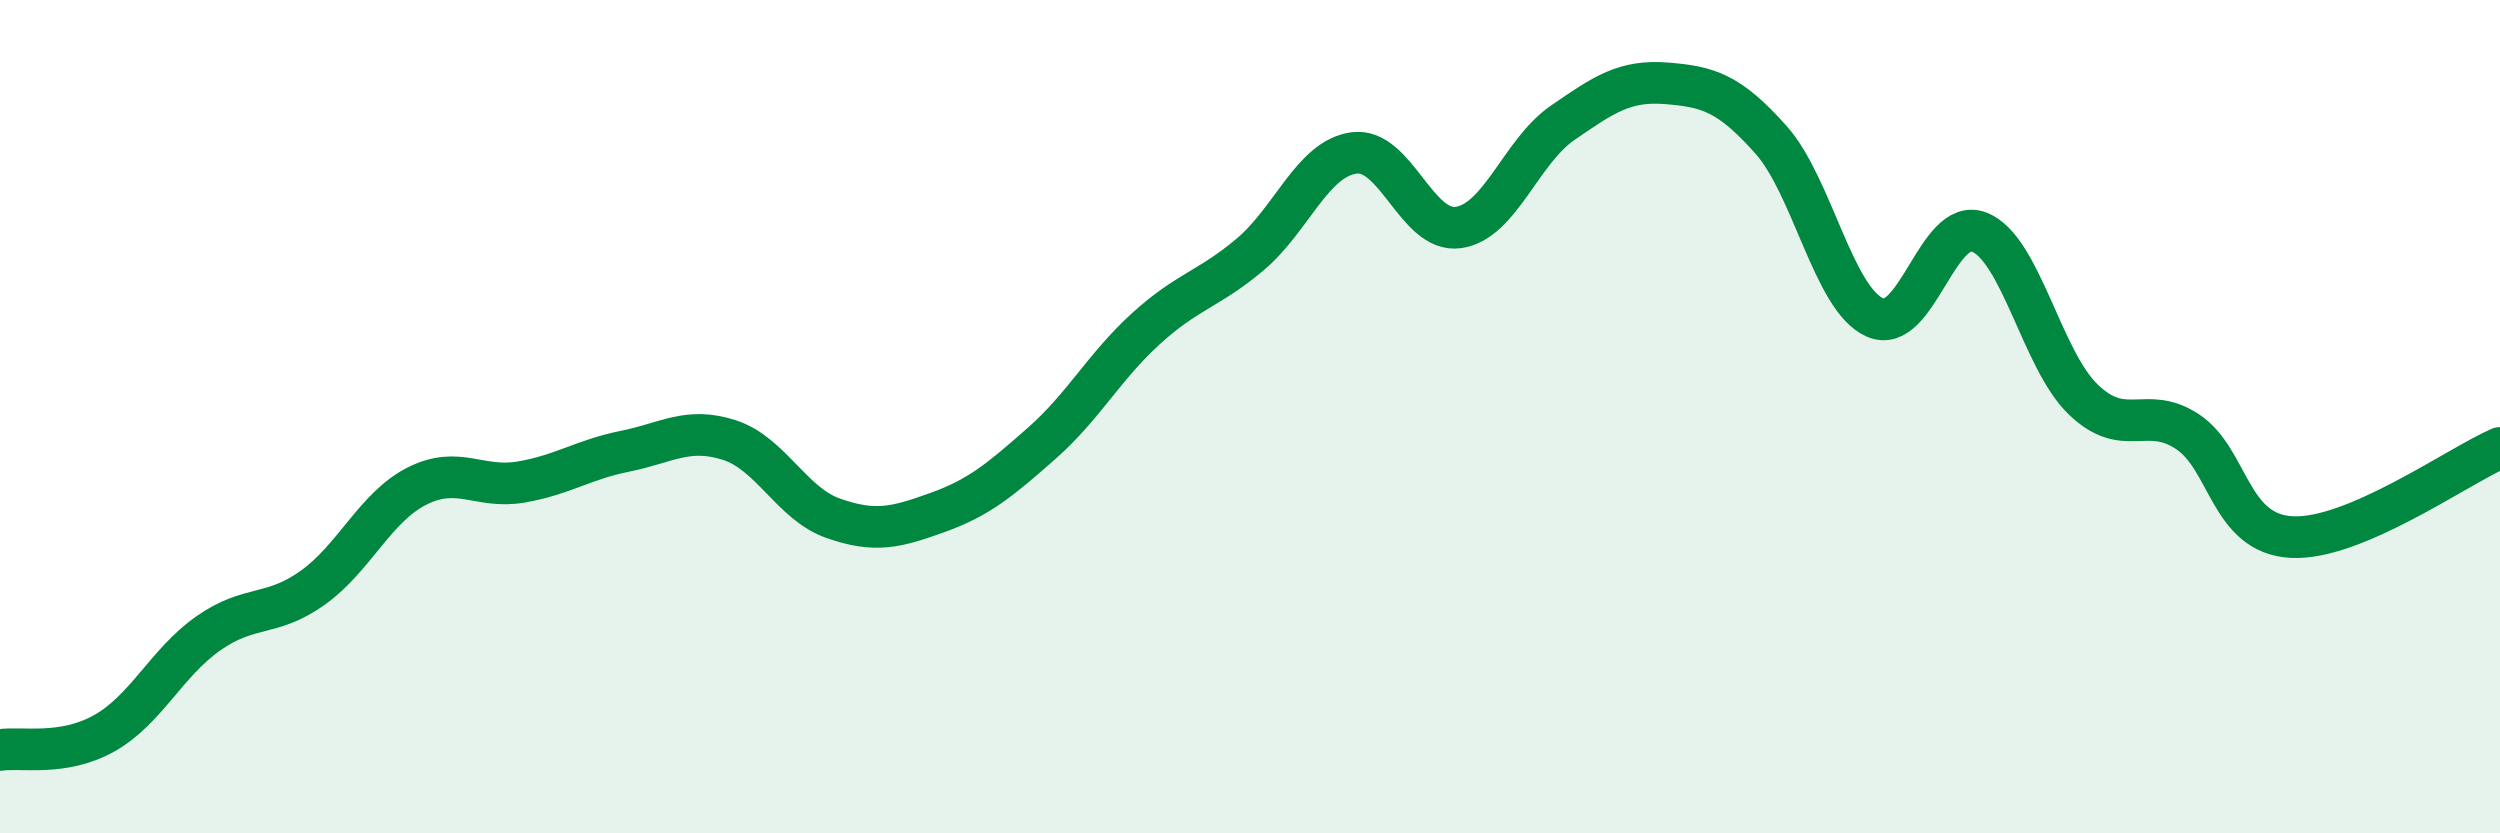 
    <svg width="60" height="20" viewBox="0 0 60 20" xmlns="http://www.w3.org/2000/svg">
      <path
        d="M 0,18 C 0.5,17.92 1.5,18.16 2.5,17.6 C 3.5,17.04 4,15.9 5,15.2 C 6,14.5 6.5,14.82 7.5,14.11 C 8.5,13.4 9,12.18 10,11.67 C 11,11.16 11.5,11.74 12.5,11.57 C 13.5,11.4 14,11.03 15,10.83 C 16,10.63 16.5,10.24 17.5,10.56 C 18.5,10.88 19,12.09 20,12.44 C 21,12.79 21.5,12.66 22.5,12.3 C 23.5,11.94 24,11.52 25,10.64 C 26,9.76 26.5,8.8 27.5,7.89 C 28.5,6.98 29,6.95 30,6.11 C 31,5.27 31.5,3.8 32.5,3.67 C 33.5,3.54 34,5.6 35,5.46 C 36,5.32 36.5,3.64 37.5,2.95 C 38.5,2.26 39,1.92 40,2 C 41,2.08 41.5,2.23 42.5,3.35 C 43.5,4.47 44,7.18 45,7.62 C 46,8.06 46.5,5.18 47.5,5.57 C 48.5,5.96 49,8.63 50,9.59 C 51,10.55 51.5,9.7 52.5,10.36 C 53.5,11.02 53.5,12.81 55,12.89 C 56.5,12.97 59,11.18 60,10.75L60 20L0 20Z"
        fill="#008740"
        opacity="0.1"
        stroke-linecap="round"
        stroke-linejoin="round"
      />
      <path
        d="M 0,18 C 0.5,17.92 1.5,18.16 2.5,17.6 C 3.5,17.04 4,15.9 5,15.2 C 6,14.5 6.5,14.82 7.5,14.11 C 8.5,13.4 9,12.18 10,11.67 C 11,11.16 11.5,11.74 12.5,11.57 C 13.5,11.4 14,11.03 15,10.83 C 16,10.63 16.5,10.24 17.5,10.56 C 18.5,10.88 19,12.09 20,12.44 C 21,12.79 21.5,12.66 22.5,12.3 C 23.5,11.94 24,11.52 25,10.64 C 26,9.76 26.5,8.8 27.5,7.89 C 28.5,6.98 29,6.95 30,6.11 C 31,5.27 31.5,3.8 32.5,3.67 C 33.5,3.54 34,5.6 35,5.46 C 36,5.32 36.5,3.64 37.5,2.95 C 38.5,2.26 39,1.92 40,2 C 41,2.08 41.5,2.23 42.5,3.35 C 43.5,4.47 44,7.18 45,7.62 C 46,8.06 46.5,5.18 47.5,5.57 C 48.5,5.96 49,8.63 50,9.59 C 51,10.55 51.5,9.7 52.5,10.36 C 53.5,11.02 53.5,12.81 55,12.89 C 56.5,12.97 59,11.18 60,10.75"
        stroke="#008740"
        stroke-width="1"
        fill="none"
        stroke-linecap="round"
        stroke-linejoin="round"
      />
    </svg>
  